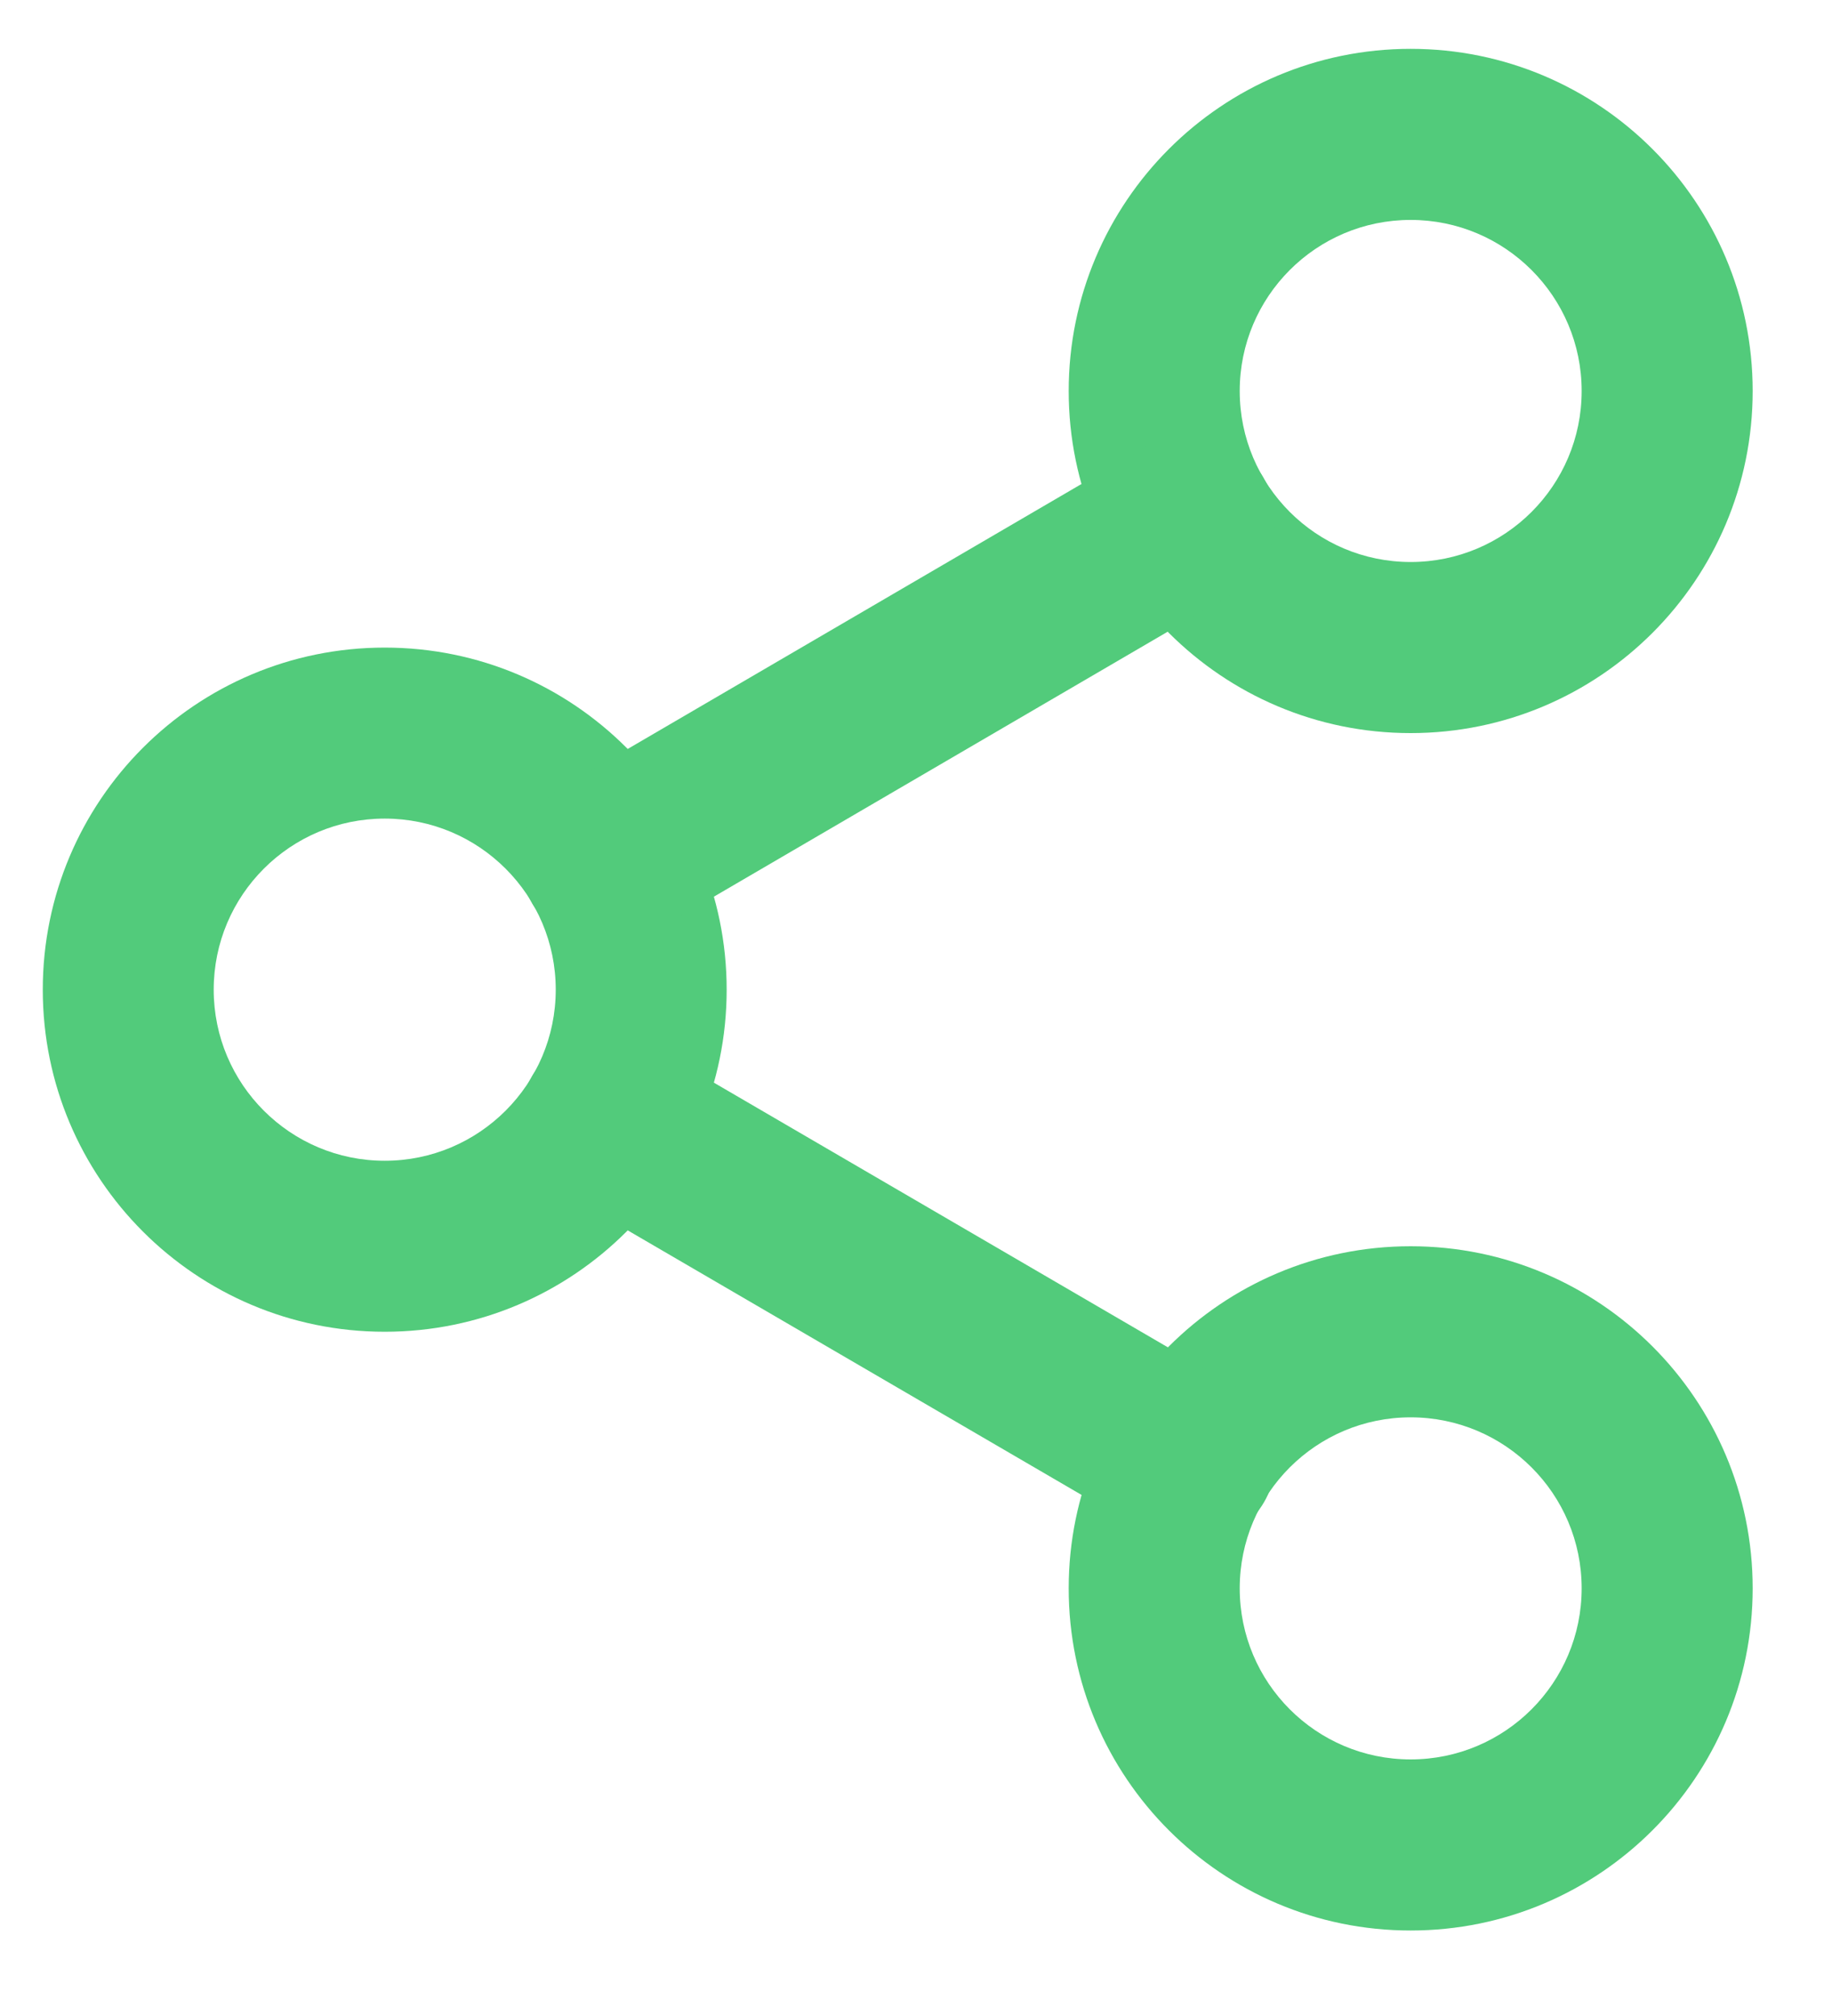 <svg width="20" height="22" viewBox="0 0 20 22" fill="none" xmlns="http://www.w3.org/2000/svg">
<path fill-rule="evenodd" clip-rule="evenodd" d="M11.667 4.267C11.667 2.205 13.338 0.533 15.4 0.533C17.462 0.533 19.134 2.205 19.134 4.267C19.134 6.328 17.462 8 15.4 8C13.338 8 11.667 6.328 11.667 4.267ZM15.4 2.4C14.369 2.4 13.534 3.236 13.534 4.267C13.534 5.298 14.369 6.133 15.4 6.133C16.431 6.133 17.267 5.298 17.267 4.267C17.267 3.236 16.431 2.4 15.4 2.4Z" fill="#52CB7B"/>
<path fill-rule="evenodd" clip-rule="evenodd" d="M0.467 10.8C0.467 8.738 2.138 7.067 4.2 7.067C6.262 7.067 7.933 8.738 7.933 10.8C7.933 12.862 6.262 14.533 4.2 14.533C2.138 14.533 0.467 12.862 0.467 10.8ZM4.2 8.933C3.169 8.933 2.333 9.769 2.333 10.8C2.333 11.831 3.169 12.667 4.2 12.667C5.231 12.667 6.067 11.831 6.067 10.8C6.067 9.769 5.231 8.933 4.2 8.933Z" fill="#52CB7B"/>
<path fill-rule="evenodd" clip-rule="evenodd" d="M11.667 17.333C11.667 15.271 13.338 13.6 15.4 13.6C17.462 13.6 19.134 15.271 19.134 17.333C19.134 19.395 17.462 21.067 15.4 21.067C13.338 21.067 11.667 19.395 11.667 17.333ZM15.4 15.467C14.369 15.467 13.534 16.302 13.534 17.333C13.534 18.364 14.369 19.2 15.4 19.2C16.431 19.2 17.267 18.364 17.267 17.333C17.267 16.302 16.431 15.467 15.4 15.467Z" fill="#52CB7B"/>
<path fill-rule="evenodd" clip-rule="evenodd" d="M5.811 11.739C6.071 11.294 6.642 11.143 7.087 11.403L13.462 15.118C13.907 15.377 14.058 15.948 13.799 16.394C13.539 16.839 12.968 16.99 12.522 16.73L6.148 13.016C5.702 12.756 5.552 12.185 5.811 11.739Z" fill="#52CB7B"/>
<path fill-rule="evenodd" clip-rule="evenodd" d="M13.789 5.206C14.049 5.651 13.898 6.222 13.453 6.482L7.088 10.197C6.643 10.457 6.071 10.306 5.811 9.861C5.552 9.416 5.702 8.844 6.147 8.585L12.512 4.87C12.958 4.61 13.529 4.76 13.789 5.206Z" fill="#52CB7B"/>
</svg>
